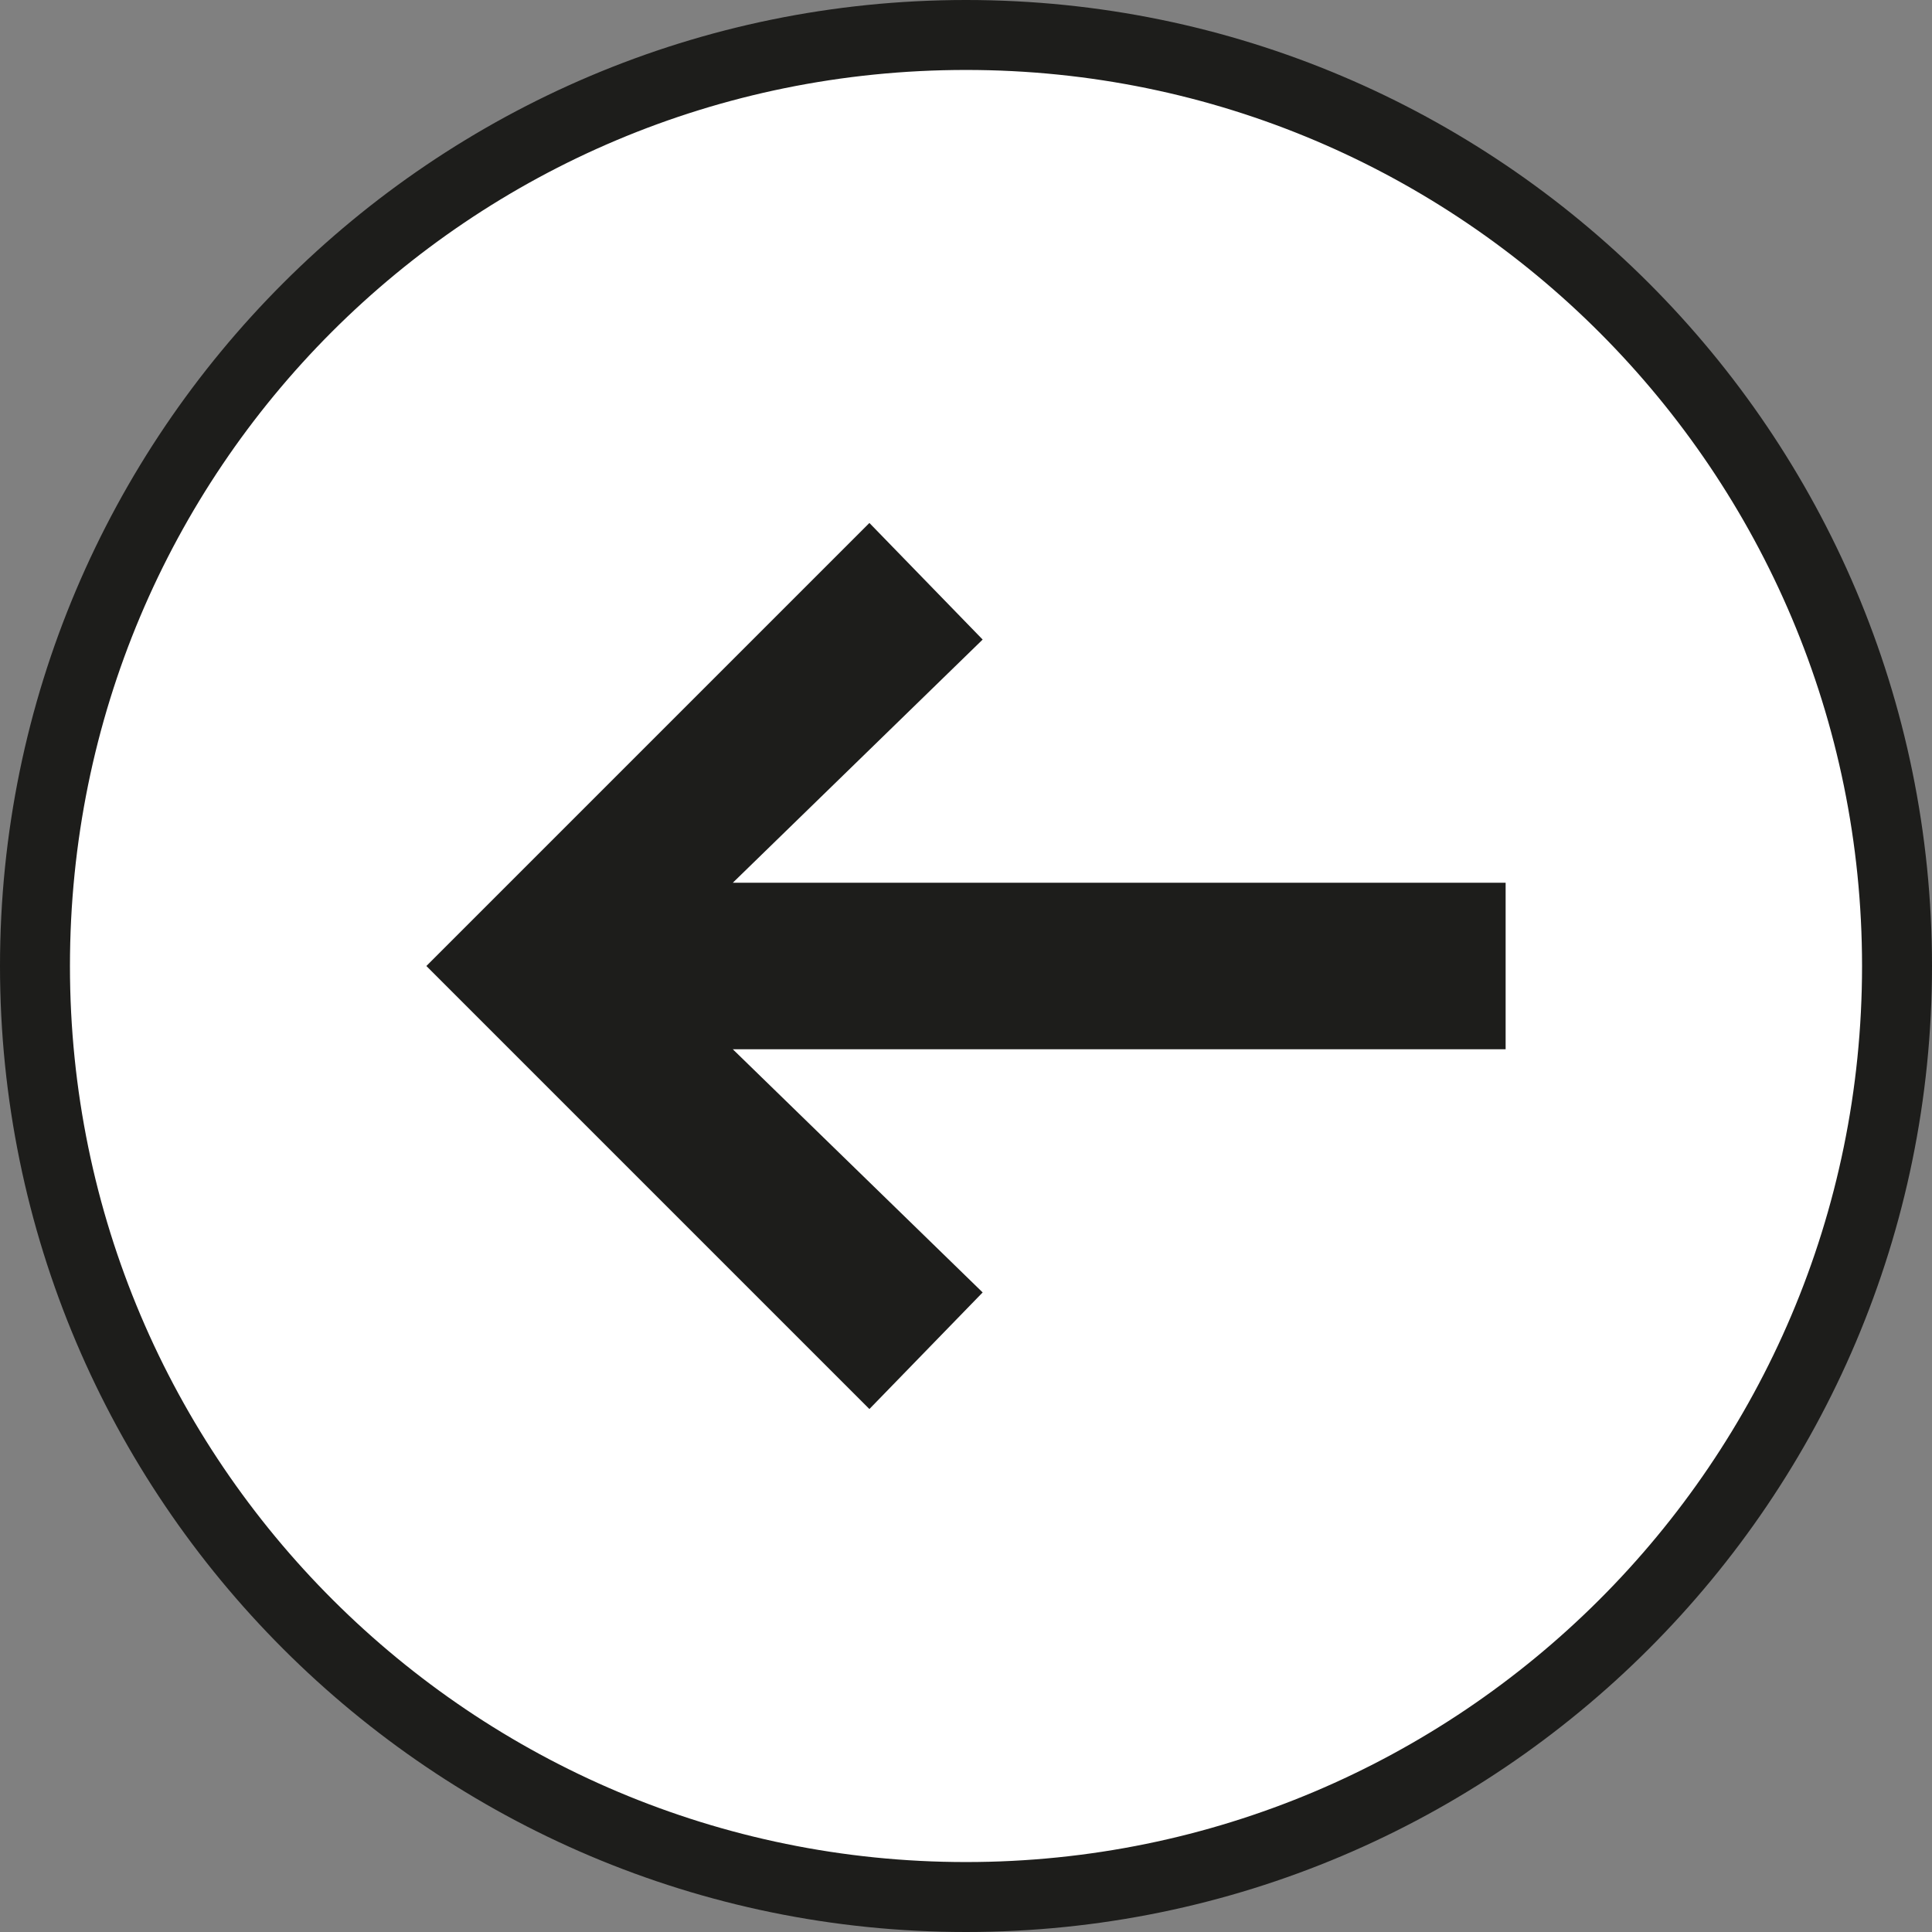 <?xml version="1.0" encoding="UTF-8"?>
<svg id="Ebene_1" xmlns="http://www.w3.org/2000/svg" version="1.1" xmlns:xlink="http://www.w3.org/1999/xlink" viewBox="0 0 58 58">
  <rect x="0" y="0" width="58" height="58" fill="#808080" stroke="none"/>
  <!-- Generator: Adobe Illustrator 29.8.1, SVG Export Plug-In . SVG Version: 2.1.1 Build 2)  -->
  <defs>
    <style>
      .st0 {
        fill: #fff;
      }

      .st1 {
        fill: none;
      }

      .st2 {
        fill: #1d1d1b;
      }

      .st3 {
        clip-path: url(#clippath);
      }
    </style>
    <clipPath id="clippath">
      <rect class="st1" width="58" height="58"/>
    </clipPath>
  </defs>
  <g class="st3">
    <path class="st0" d="M28.9,56.3c15.2,0,27.4-12.3,27.4-27.4S44.1,1.4,28.9,1.4,1.5,13.7,1.5,28.9s12.3,27.4,27.4,27.4"/>
    <path class="st2" d="M22,31.5h23.2v-5h-23.2l7.5-7.3-3.4-3.5-13.3,13.3,13.3,13.3,3.4-3.5-7.5-7.3ZM55.9,29c0,14.9-12.1,26.9-26.9,26.9S2.1,43.9,2.1,29,14.1,2.1,29,2.1s26.9,12.1,26.9,26.9M58,29C58,13,45,0,29,0S0,13,0,29s13,29,29,29,29-13,29-29"/>
  </g>
</svg>